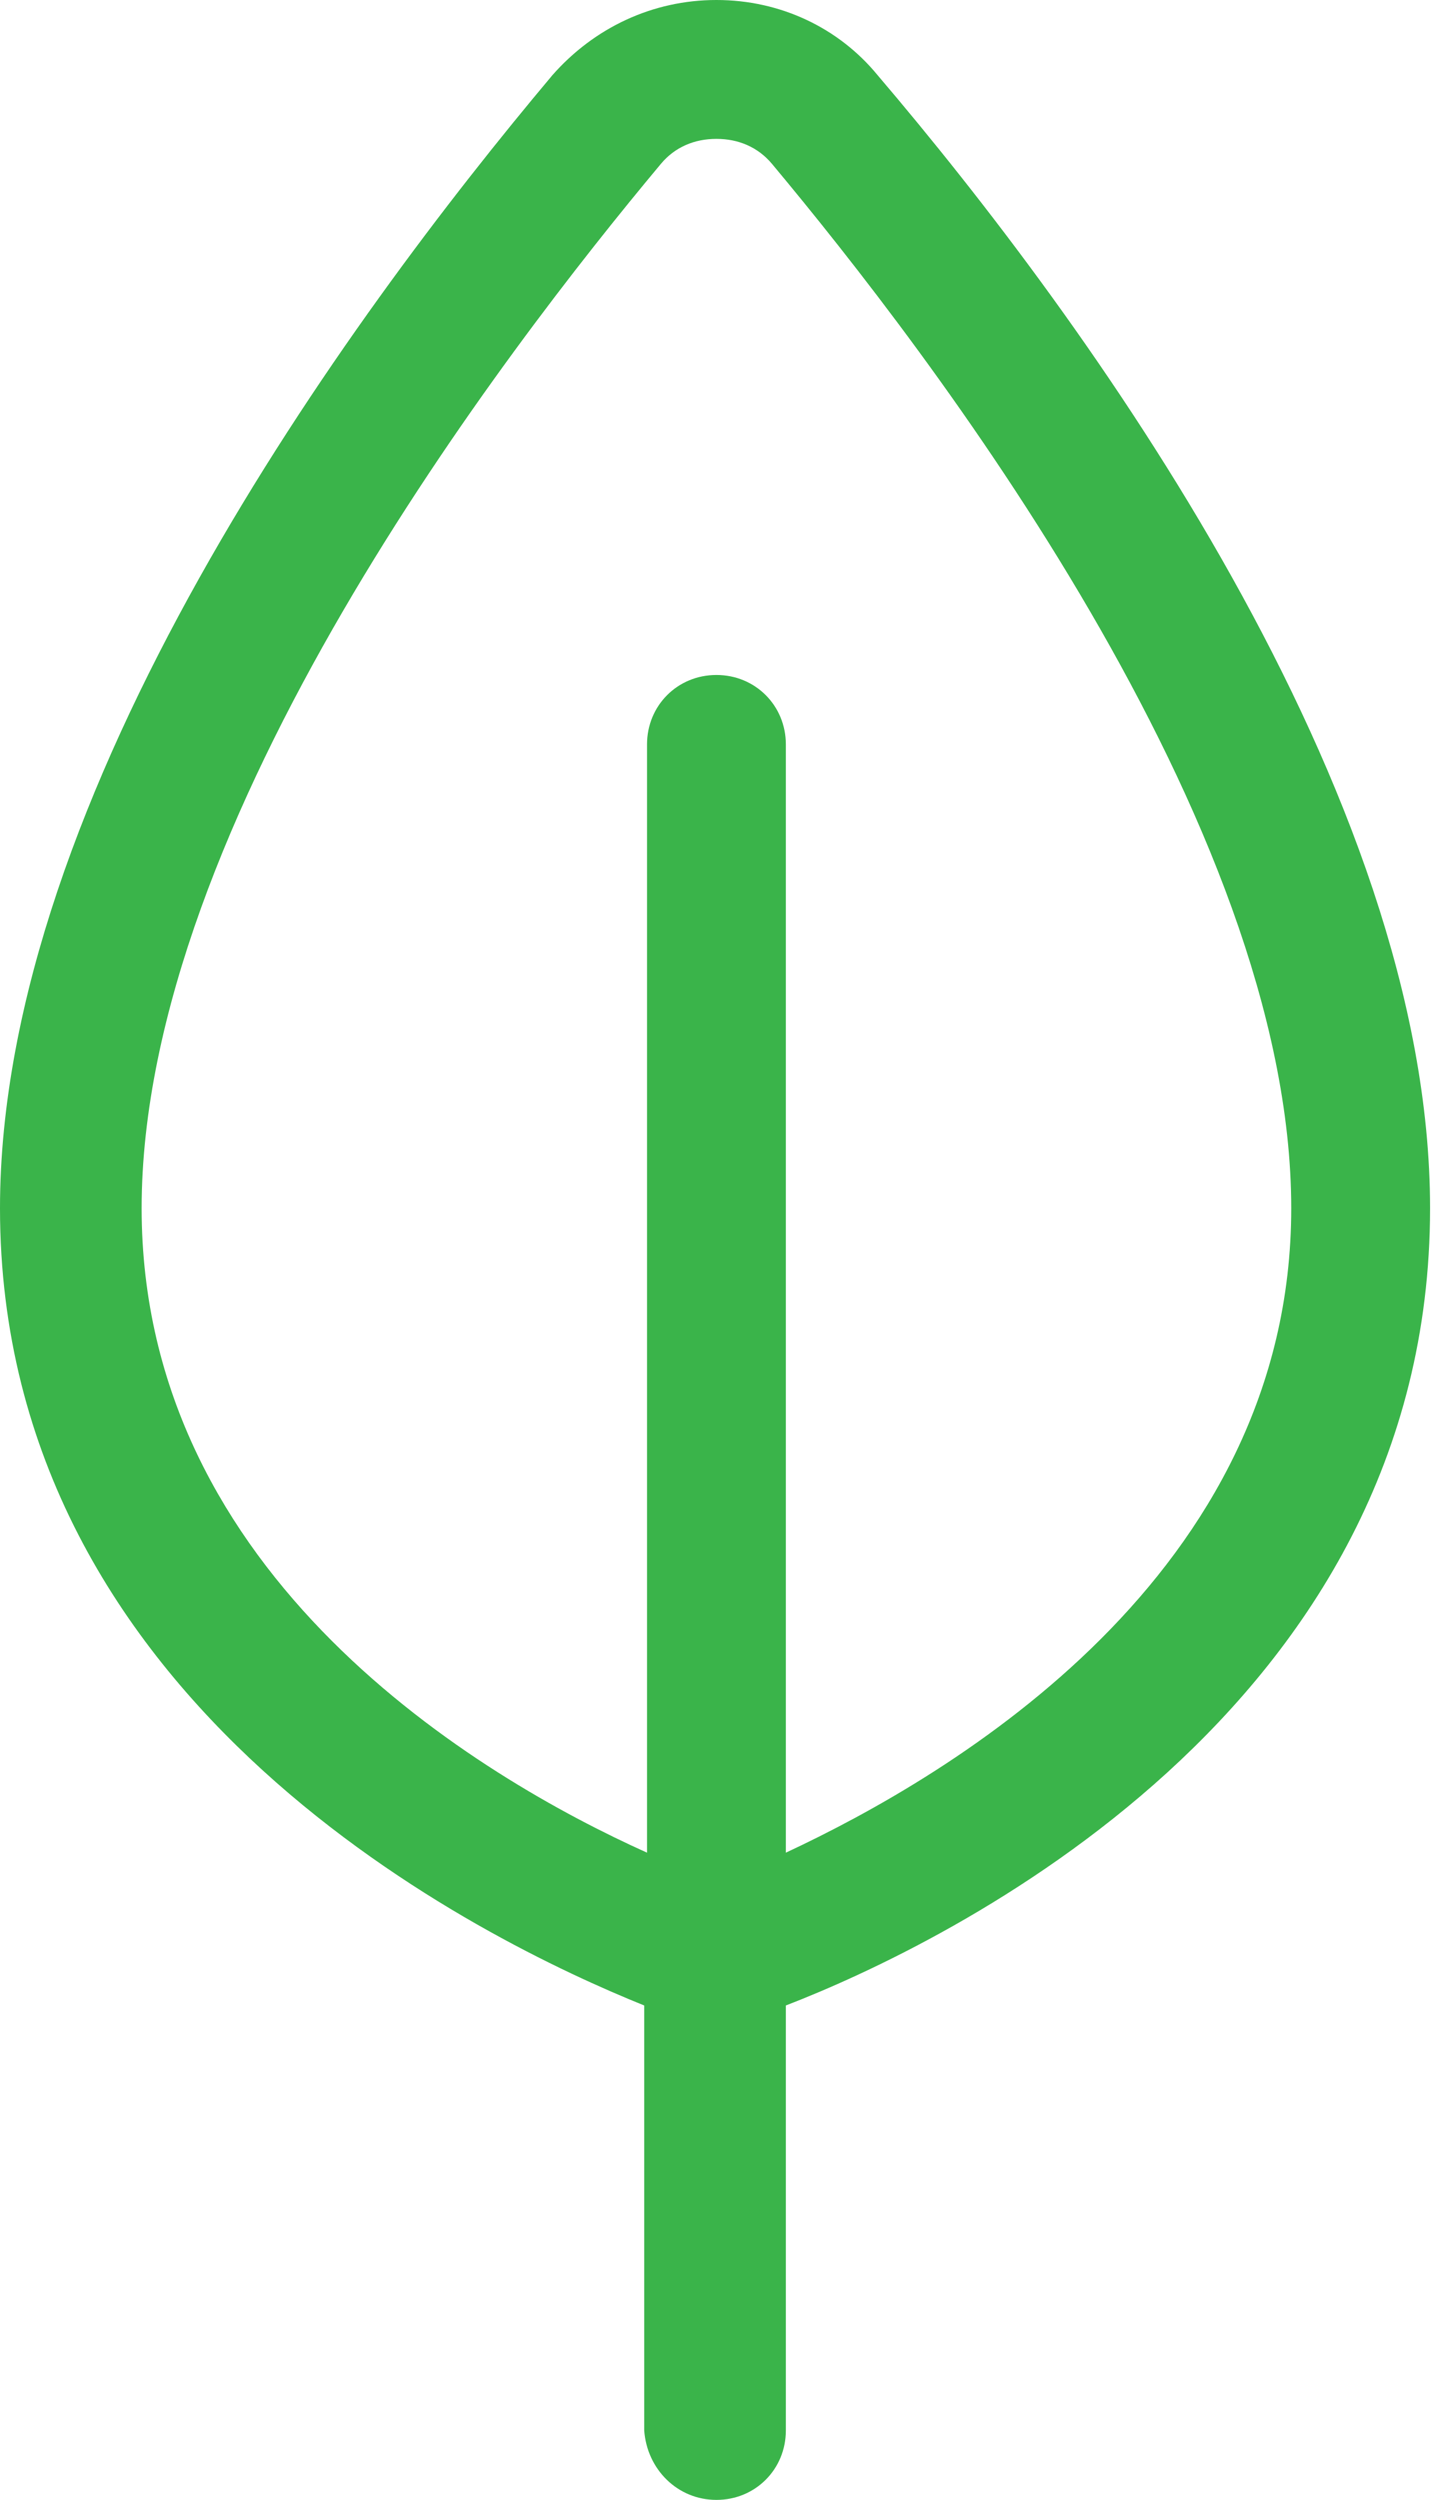 <?xml version="1.0" encoding="UTF-8"?>
<svg width="23px" height="40px" viewBox="0 0 23 40" version="1.1" xmlns="http://www.w3.org/2000/svg" xmlns:xlink="http://www.w3.org/1999/xlink">
    <title>noun-leaf-4793408</title>
    <g id="Page-1" stroke="none" stroke-width="1" fill="none" fill-rule="evenodd">
        <g id="Partners-Markets-Table" transform="translate(-479, -277)" fill="#3AB44A" fill-rule="nonzero">
            <g id="noun-leaf-4793408" transform="translate(479, 277)">
                <path d="M11.467,40 C12.089,40 12.578,39.511 12.578,38.889 L12.578,32.089 C15.111,31.111 22.889,27.378 22.889,19.333 C22.889,12.667 17.378,5.111 14.044,1.2 C13.422,0.444 12.489,0 11.467,0 C10.444,0 9.511,0.444 8.844,1.2 C5.556,5.111 0,12.711 0,19.333 C0,27.333 7.778,31.067 10.311,32.089 L10.311,38.889 C10.356,39.511 10.844,40 11.467,40 Z M2.267,19.333 C2.267,13.156 8.089,5.6 10.578,2.622 C10.8,2.356 11.111,2.222 11.467,2.222 C11.822,2.222 12.133,2.356 12.356,2.622 C14.844,5.6 20.667,13.156 20.667,19.333 C20.667,25.2 15.244,28.4 12.578,29.644 L12.578,11.911 C12.578,11.289 12.089,10.8 11.467,10.8 C10.844,10.8 10.356,11.289 10.356,11.911 L10.356,29.644 C7.689,28.444 2.267,25.244 2.267,19.333 Z" id="Shape"></path>
            </g>
        </g>
    </g>
</svg>